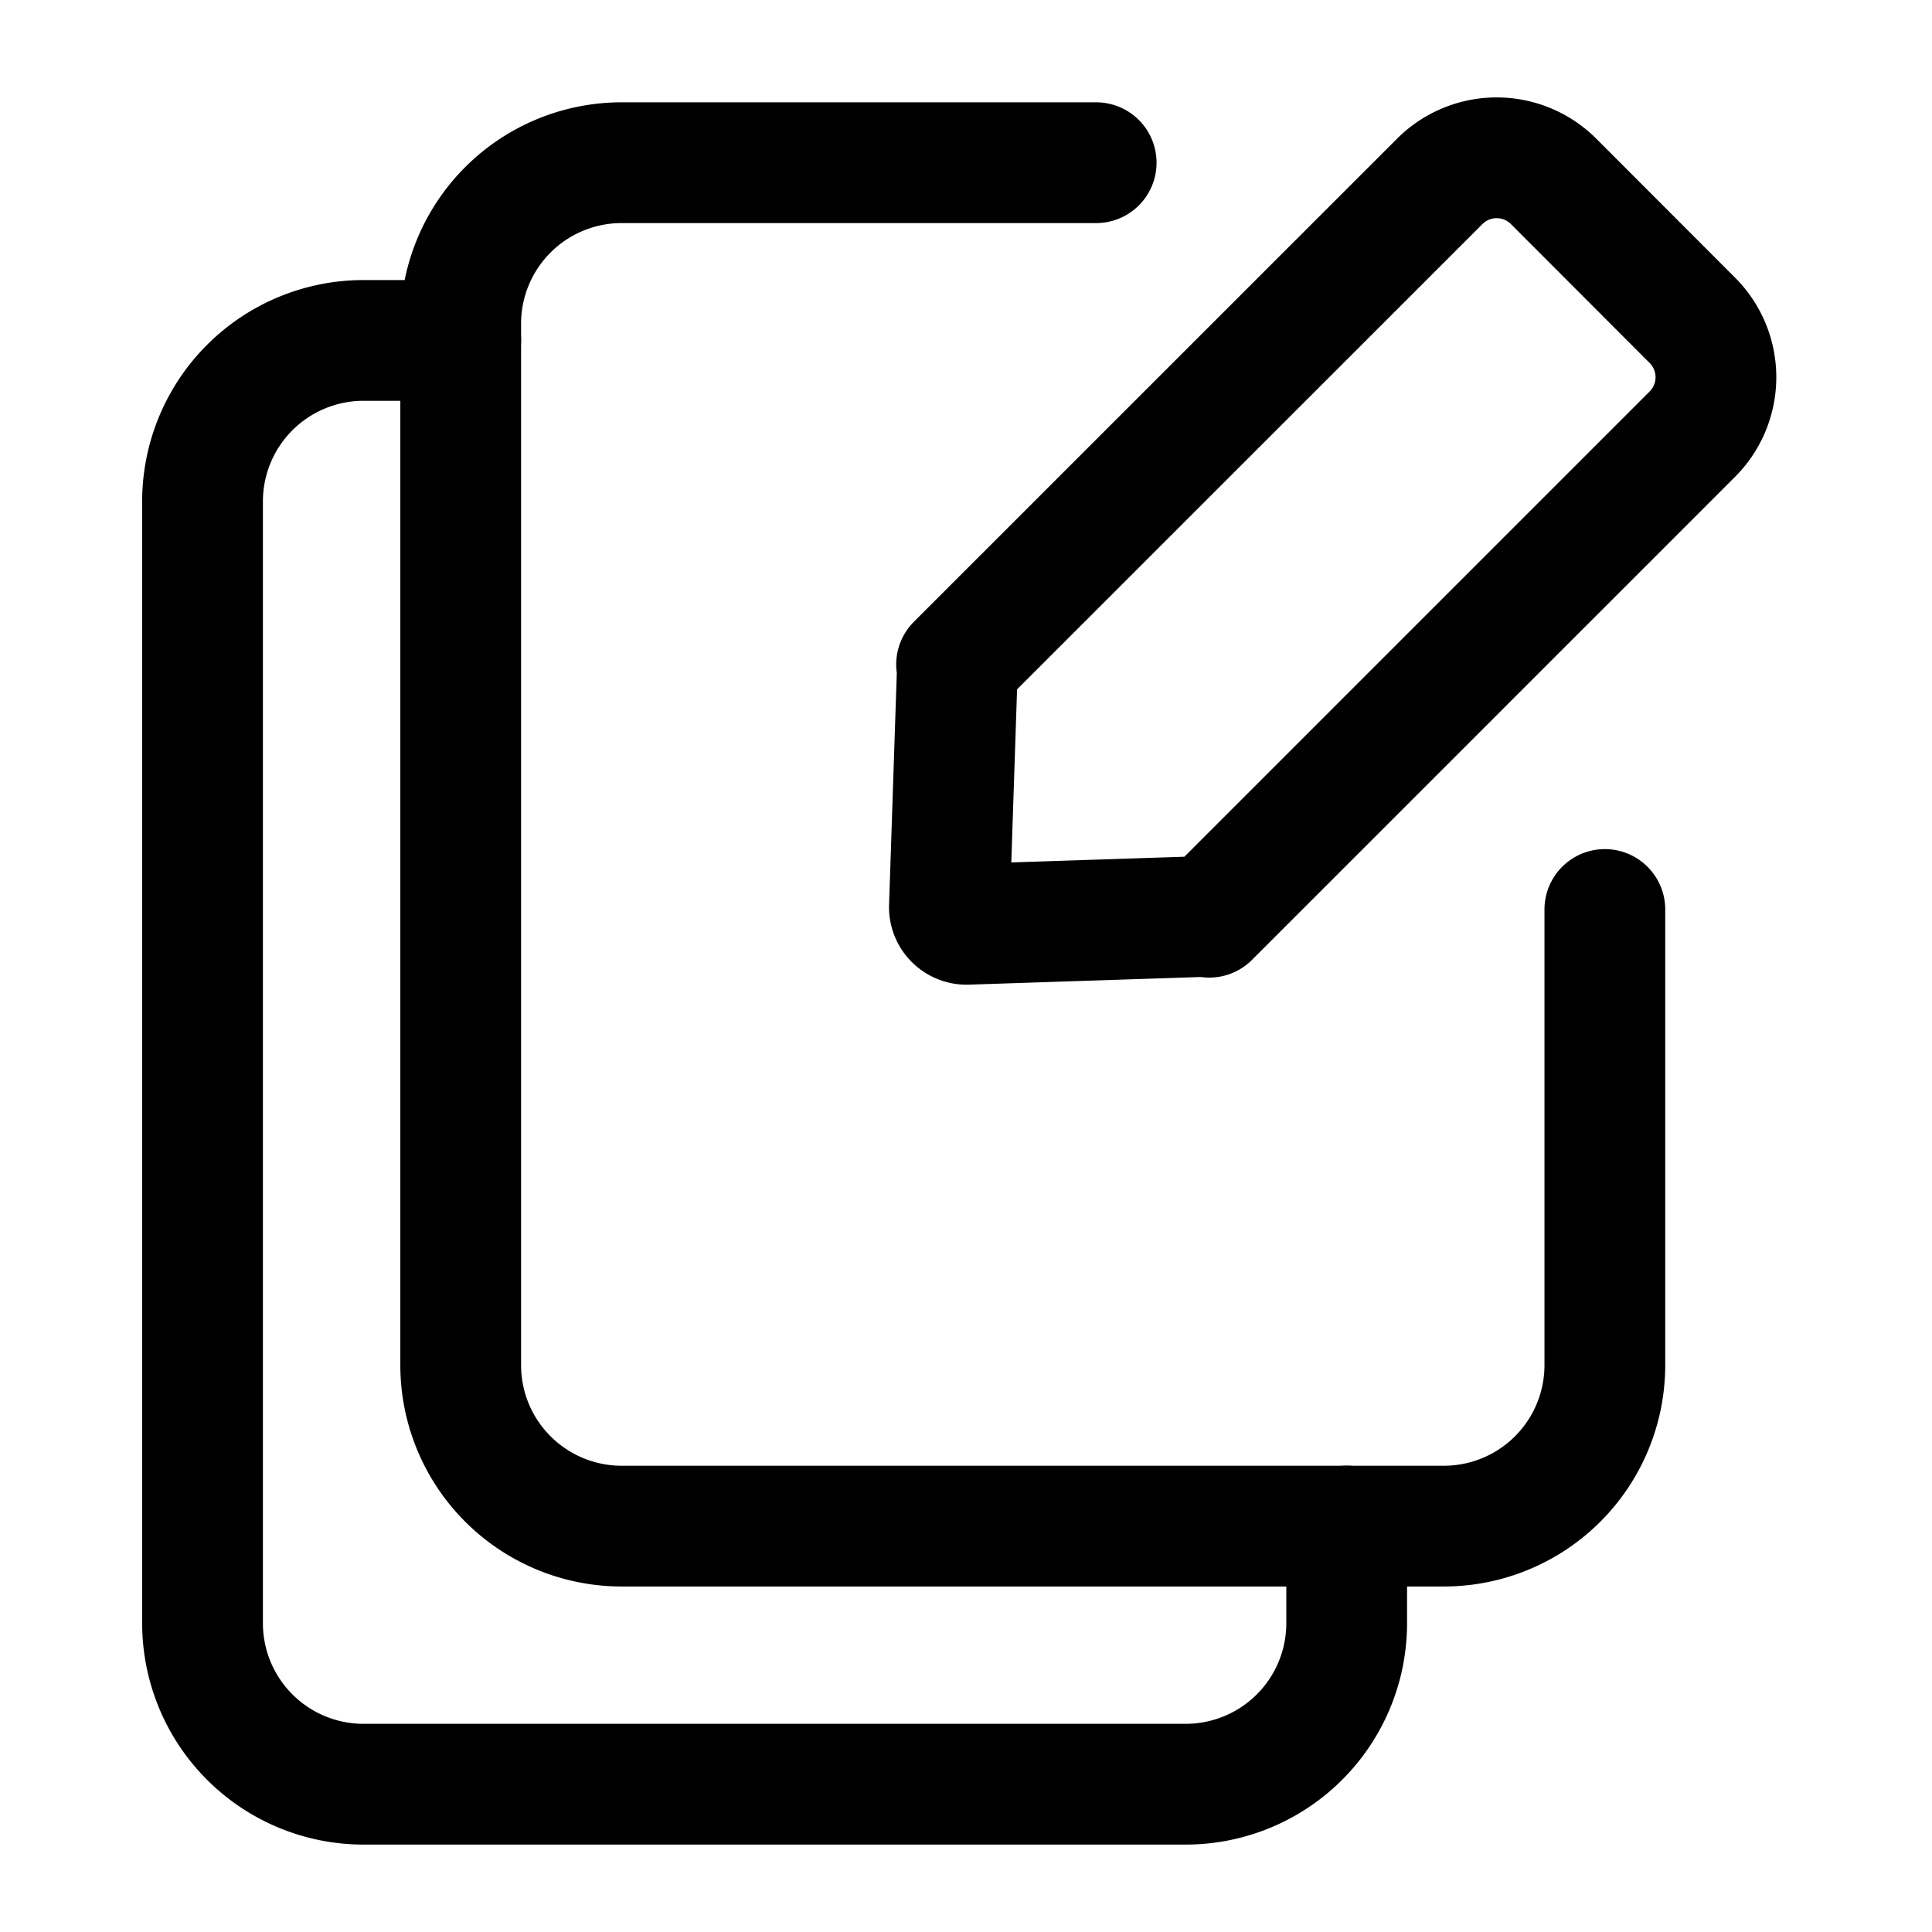 <?xml version="1.0" encoding="utf-8"?>
<svg width="800px" height="800px" viewBox="0 0 24 24" xmlns="http://www.w3.org/2000/svg">
<defs>
<style>.cls-1,.cls-2{fill:none;stroke:#000000;stroke-linecap:round;stroke-width:1.5px;}.cls-1{stroke-linejoin:bevel;}.cls-2{stroke-linejoin:round;}</style>
</defs>
<g id="ic-actions-emultiple-edit">
<path class="cls-1" d="M19.936,11.298v5.66a2,2,0,0,1-2,2H7.723a2,2,0,0,1-2-2V4.021a2,2,0,0,1,2-2H13.617"/>
<path class="cls-1" d="M16.729,18.957v1.207a2,2,0,0,1-2,2H4.516a2,2,0,0,1-2-2V6.229a2,2,0,0,1,2-2H5.723"/>
<path class="cls-2" d="M19.299,2.253a1,1,0,0,0-1.414,0L11.883,8.254l.011.011L11.794,11.26a.213.213,0,0,0,.222.222l2.995-.099.011.011,6.001-6.001a1,1,0,0,0,0-1.414Z"/>
</g>
</svg>